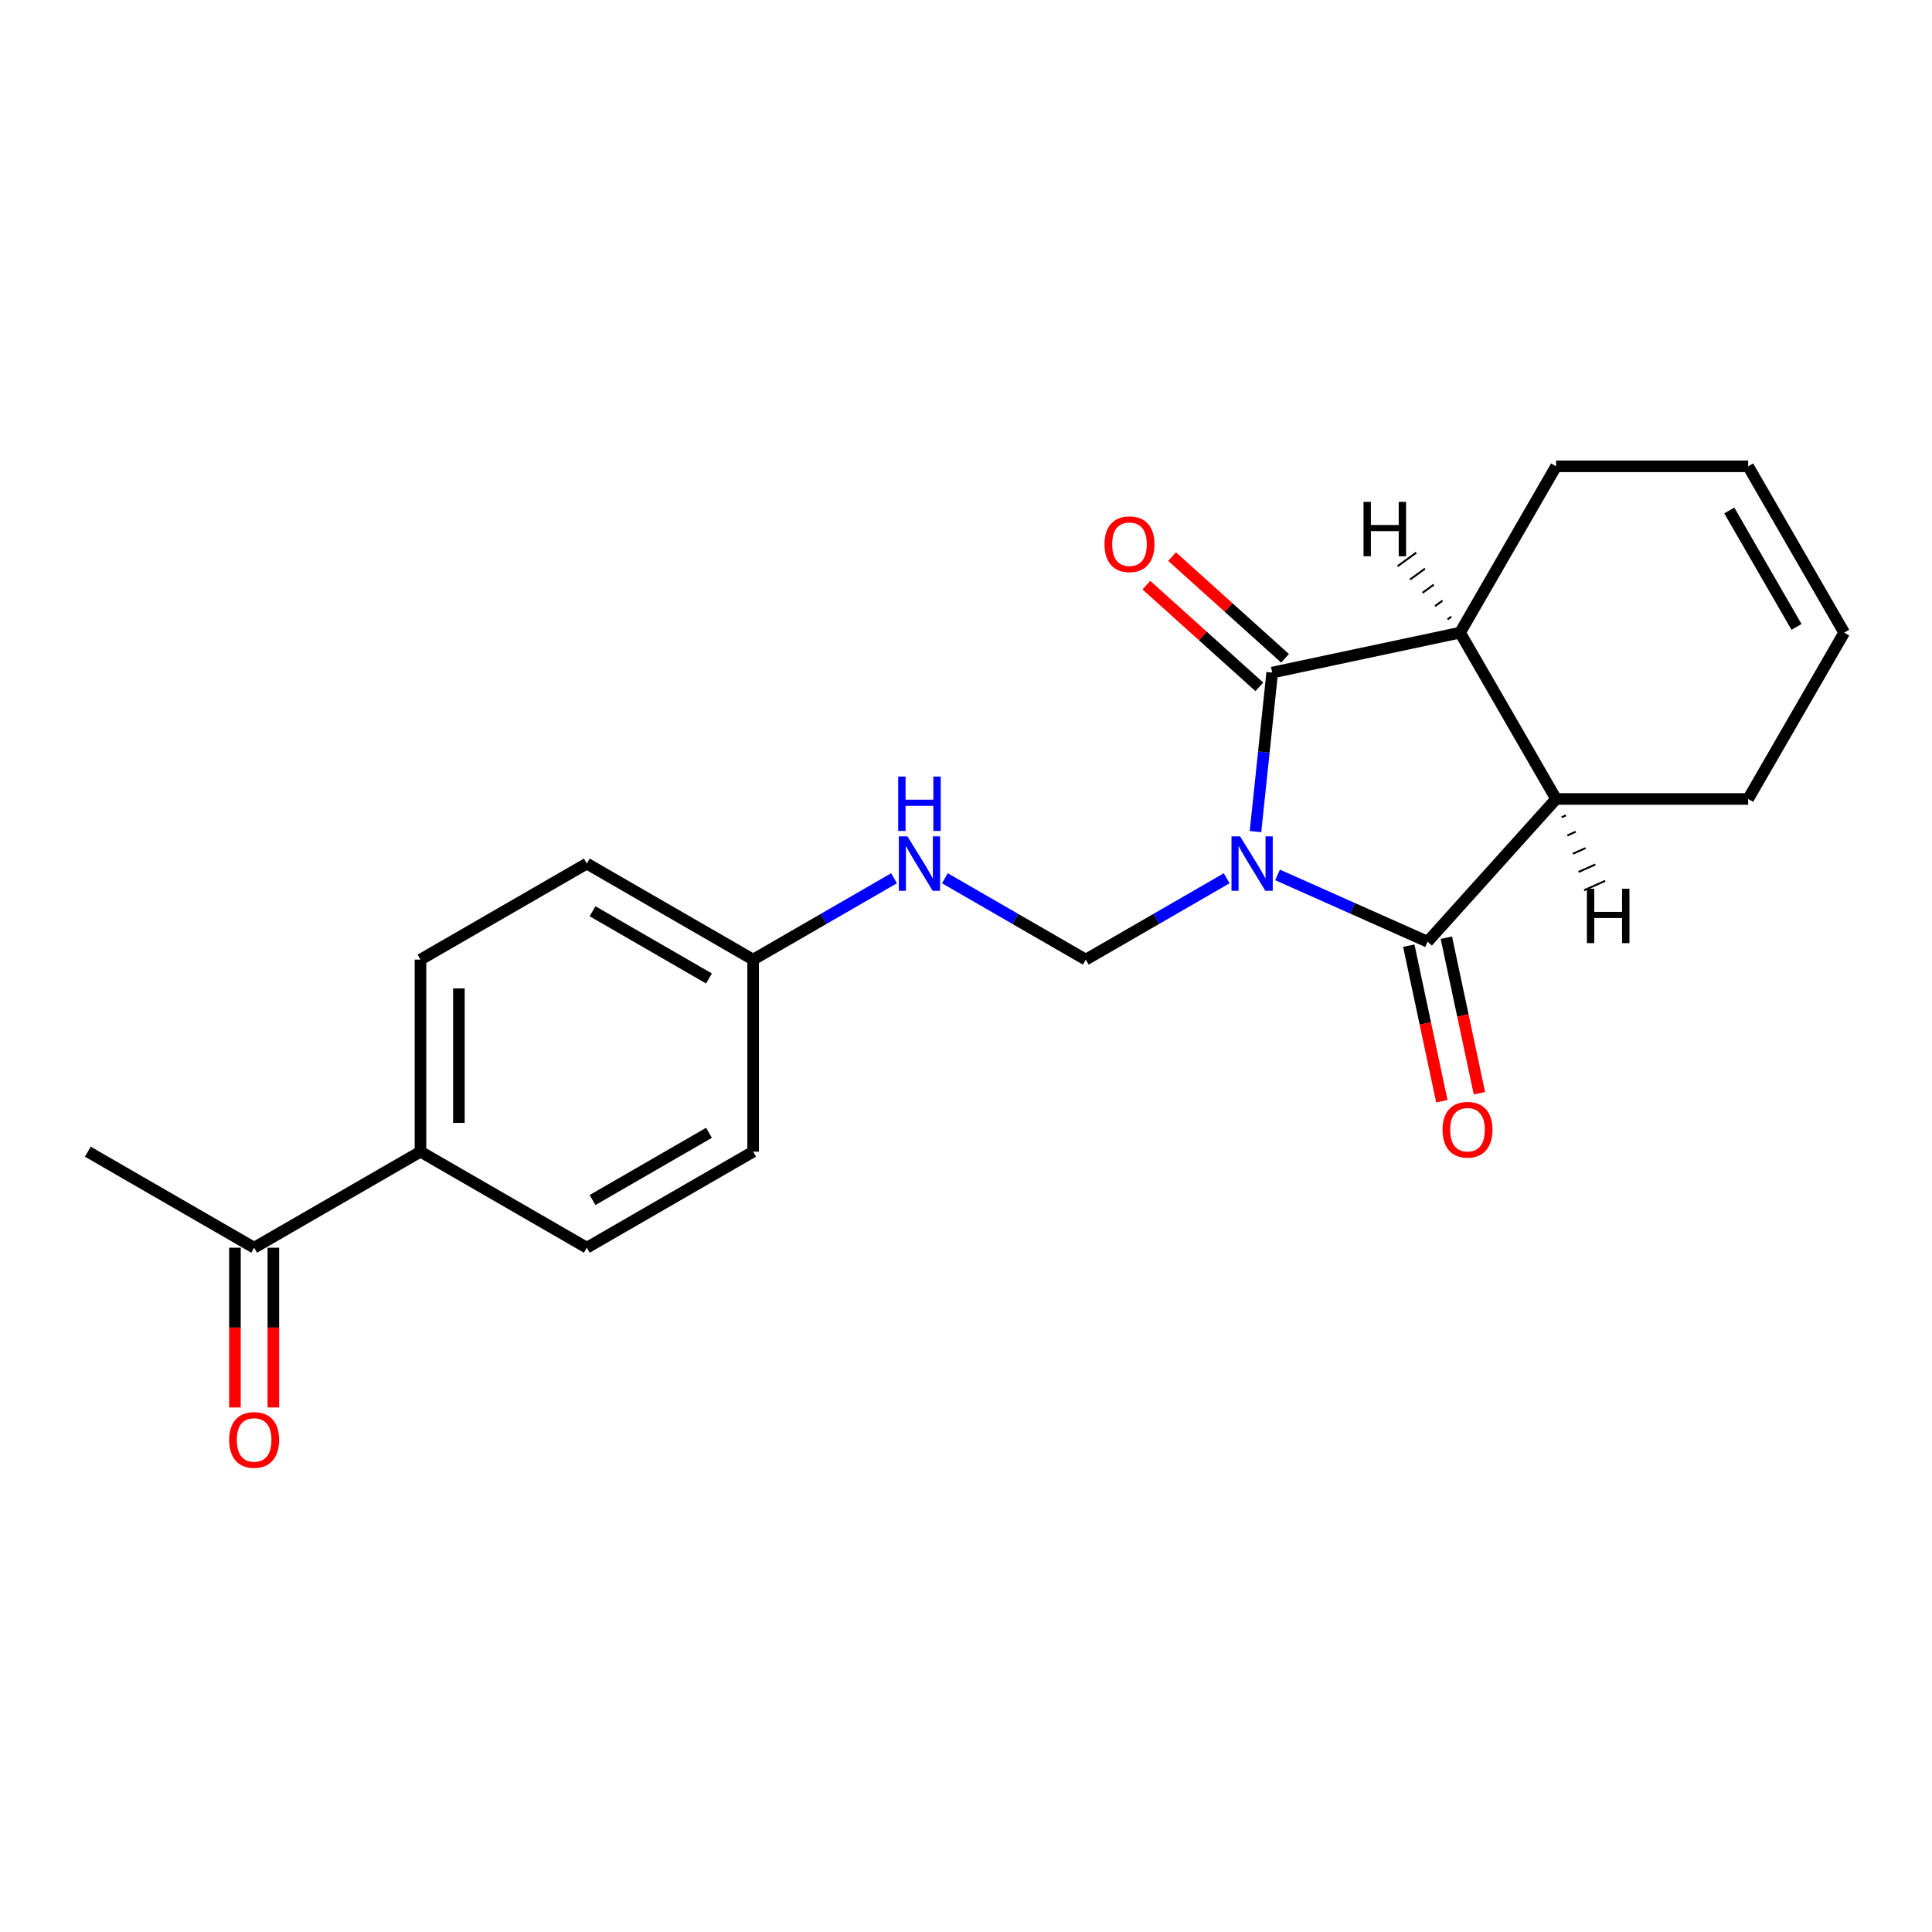 <?xml version='1.0' encoding='iso-8859-1'?>
<svg version='1.1' baseProfile='full'
              xmlns='http://www.w3.org/2000/svg'
                      xmlns:rdkit='http://www.rdkit.org/xml'
                      xmlns:xlink='http://www.w3.org/1999/xlink'
                  xml:space='preserve'
width='1000px' height='1000px' viewBox='0 0 1000 1000'>
<!-- END OF HEADER -->
<rect style='opacity:1.0;fill:#FFFFFF;stroke:none' width='1000' height='1000' x='0' y='0'> </rect>
<path class='bond-0' d='M 661.258,452.849 L 700.085,470.136' style='fill:none;fill-rule:evenodd;stroke:#0000FF;stroke-width:6px;stroke-linecap:butt;stroke-linejoin:miter;stroke-opacity:1' />
<path class='bond-0' d='M 700.085,470.136 L 738.912,487.422' style='fill:none;fill-rule:evenodd;stroke:#000000;stroke-width:6px;stroke-linecap:butt;stroke-linejoin:miter;stroke-opacity:1' />
<path class='bond-1' d='M 649.837,430.427 L 654.162,389.275' style='fill:none;fill-rule:evenodd;stroke:#0000FF;stroke-width:6px;stroke-linecap:butt;stroke-linejoin:miter;stroke-opacity:1' />
<path class='bond-1' d='M 654.162,389.275 L 658.487,348.123' style='fill:none;fill-rule:evenodd;stroke:#000000;stroke-width:6px;stroke-linecap:butt;stroke-linejoin:miter;stroke-opacity:1' />
<path class='bond-4' d='M 634.934,454.588 L 598.47,475.641' style='fill:none;fill-rule:evenodd;stroke:#0000FF;stroke-width:6px;stroke-linecap:butt;stroke-linejoin:miter;stroke-opacity:1' />
<path class='bond-4' d='M 598.47,475.641 L 562.005,496.694' style='fill:none;fill-rule:evenodd;stroke:#000000;stroke-width:6px;stroke-linecap:butt;stroke-linejoin:miter;stroke-opacity:1' />
<path class='bond-2' d='M 738.912,487.422 L 805.43,413.546' style='fill:none;fill-rule:evenodd;stroke:#000000;stroke-width:6px;stroke-linecap:butt;stroke-linejoin:miter;stroke-opacity:1' />
<path class='bond-5' d='M 729.188,489.489 L 737.745,529.748' style='fill:none;fill-rule:evenodd;stroke:#000000;stroke-width:6px;stroke-linecap:butt;stroke-linejoin:miter;stroke-opacity:1' />
<path class='bond-5' d='M 737.745,529.748 L 746.303,570.006' style='fill:none;fill-rule:evenodd;stroke:#FF0000;stroke-width:6px;stroke-linecap:butt;stroke-linejoin:miter;stroke-opacity:1' />
<path class='bond-5' d='M 748.636,485.355 L 757.193,525.614' style='fill:none;fill-rule:evenodd;stroke:#000000;stroke-width:6px;stroke-linecap:butt;stroke-linejoin:miter;stroke-opacity:1' />
<path class='bond-5' d='M 757.193,525.614 L 765.75,565.872' style='fill:none;fill-rule:evenodd;stroke:#FF0000;stroke-width:6px;stroke-linecap:butt;stroke-linejoin:miter;stroke-opacity:1' />
<path class='bond-3' d='M 658.487,348.123 L 755.725,327.455' style='fill:none;fill-rule:evenodd;stroke:#000000;stroke-width:6px;stroke-linecap:butt;stroke-linejoin:miter;stroke-opacity:1' />
<path class='bond-6' d='M 665.139,340.735 L 635.906,314.413' style='fill:none;fill-rule:evenodd;stroke:#000000;stroke-width:6px;stroke-linecap:butt;stroke-linejoin:miter;stroke-opacity:1' />
<path class='bond-6' d='M 635.906,314.413 L 606.672,288.091' style='fill:none;fill-rule:evenodd;stroke:#FF0000;stroke-width:6px;stroke-linecap:butt;stroke-linejoin:miter;stroke-opacity:1' />
<path class='bond-6' d='M 651.836,355.511 L 622.602,329.188' style='fill:none;fill-rule:evenodd;stroke:#000000;stroke-width:6px;stroke-linecap:butt;stroke-linejoin:miter;stroke-opacity:1' />
<path class='bond-6' d='M 622.602,329.188 L 593.368,302.866' style='fill:none;fill-rule:evenodd;stroke:#FF0000;stroke-width:6px;stroke-linecap:butt;stroke-linejoin:miter;stroke-opacity:1' />
<path class='bond-17' d='M 805.43,413.546 L 904.84,413.546' style='fill:none;fill-rule:evenodd;stroke:#000000;stroke-width:6px;stroke-linecap:butt;stroke-linejoin:miter;stroke-opacity:1' />
<path class='bond-21' d='M 805.43,413.546 L 755.725,327.455' style='fill:none;fill-rule:evenodd;stroke:#000000;stroke-width:6px;stroke-linecap:butt;stroke-linejoin:miter;stroke-opacity:1' />
<path class='bond-24' d='M 808.331,422.994 L 810.51,422.023' style='fill:none;fill-rule:evenodd;stroke:#000000;stroke-width:1.0px;stroke-linecap:butt;stroke-linejoin:miter;stroke-opacity:1' />
<path class='bond-24' d='M 811.231,432.441 L 815.59,430.5' style='fill:none;fill-rule:evenodd;stroke:#000000;stroke-width:1.0px;stroke-linecap:butt;stroke-linejoin:miter;stroke-opacity:1' />
<path class='bond-24' d='M 814.131,441.888 L 820.67,438.977' style='fill:none;fill-rule:evenodd;stroke:#000000;stroke-width:1.0px;stroke-linecap:butt;stroke-linejoin:miter;stroke-opacity:1' />
<path class='bond-24' d='M 817.032,451.335 L 825.75,447.454' style='fill:none;fill-rule:evenodd;stroke:#000000;stroke-width:1.0px;stroke-linecap:butt;stroke-linejoin:miter;stroke-opacity:1' />
<path class='bond-24' d='M 819.932,460.783 L 830.83,455.931' style='fill:none;fill-rule:evenodd;stroke:#000000;stroke-width:1.0px;stroke-linecap:butt;stroke-linejoin:miter;stroke-opacity:1' />
<path class='bond-16' d='M 755.725,327.455 L 805.43,241.363' style='fill:none;fill-rule:evenodd;stroke:#000000;stroke-width:6px;stroke-linecap:butt;stroke-linejoin:miter;stroke-opacity:1' />
<path class='bond-25' d='M 751.186,319.177 L 749.255,320.579' style='fill:none;fill-rule:evenodd;stroke:#000000;stroke-width:1.0px;stroke-linecap:butt;stroke-linejoin:miter;stroke-opacity:1' />
<path class='bond-25' d='M 746.646,310.899 L 742.786,313.704' style='fill:none;fill-rule:evenodd;stroke:#000000;stroke-width:1.0px;stroke-linecap:butt;stroke-linejoin:miter;stroke-opacity:1' />
<path class='bond-25' d='M 742.106,302.621 L 736.316,306.828' style='fill:none;fill-rule:evenodd;stroke:#000000;stroke-width:1.0px;stroke-linecap:butt;stroke-linejoin:miter;stroke-opacity:1' />
<path class='bond-25' d='M 737.567,294.343 L 729.846,299.953' style='fill:none;fill-rule:evenodd;stroke:#000000;stroke-width:1.0px;stroke-linecap:butt;stroke-linejoin:miter;stroke-opacity:1' />
<path class='bond-25' d='M 733.027,286.066 L 723.376,293.077' style='fill:none;fill-rule:evenodd;stroke:#000000;stroke-width:1.0px;stroke-linecap:butt;stroke-linejoin:miter;stroke-opacity:1' />
<path class='bond-7' d='M 562.005,496.694 L 525.54,475.641' style='fill:none;fill-rule:evenodd;stroke:#000000;stroke-width:6px;stroke-linecap:butt;stroke-linejoin:miter;stroke-opacity:1' />
<path class='bond-7' d='M 525.54,475.641 L 489.075,454.588' style='fill:none;fill-rule:evenodd;stroke:#0000FF;stroke-width:6px;stroke-linecap:butt;stroke-linejoin:miter;stroke-opacity:1' />
<path class='bond-15' d='M 462.751,454.588 L 426.286,475.641' style='fill:none;fill-rule:evenodd;stroke:#0000FF;stroke-width:6px;stroke-linecap:butt;stroke-linejoin:miter;stroke-opacity:1' />
<path class='bond-15' d='M 426.286,475.641 L 389.821,496.694' style='fill:none;fill-rule:evenodd;stroke:#000000;stroke-width:6px;stroke-linecap:butt;stroke-linejoin:miter;stroke-opacity:1' />
<path class='bond-8' d='M 131.546,645.809 L 217.638,596.104' style='fill:none;fill-rule:evenodd;stroke:#000000;stroke-width:6px;stroke-linecap:butt;stroke-linejoin:miter;stroke-opacity:1' />
<path class='bond-10' d='M 121.605,645.809 L 121.605,687.153' style='fill:none;fill-rule:evenodd;stroke:#000000;stroke-width:6px;stroke-linecap:butt;stroke-linejoin:miter;stroke-opacity:1' />
<path class='bond-10' d='M 121.605,687.153 L 121.605,728.498' style='fill:none;fill-rule:evenodd;stroke:#FF0000;stroke-width:6px;stroke-linecap:butt;stroke-linejoin:miter;stroke-opacity:1' />
<path class='bond-10' d='M 141.487,645.809 L 141.487,687.153' style='fill:none;fill-rule:evenodd;stroke:#000000;stroke-width:6px;stroke-linecap:butt;stroke-linejoin:miter;stroke-opacity:1' />
<path class='bond-10' d='M 141.487,687.153 L 141.487,728.498' style='fill:none;fill-rule:evenodd;stroke:#FF0000;stroke-width:6px;stroke-linecap:butt;stroke-linejoin:miter;stroke-opacity:1' />
<path class='bond-20' d='M 131.546,645.809 L 45.455,596.104' style='fill:none;fill-rule:evenodd;stroke:#000000;stroke-width:6px;stroke-linecap:butt;stroke-linejoin:miter;stroke-opacity:1' />
<path class='bond-9' d='M 217.638,596.104 L 217.638,496.694' style='fill:none;fill-rule:evenodd;stroke:#000000;stroke-width:6px;stroke-linecap:butt;stroke-linejoin:miter;stroke-opacity:1' />
<path class='bond-9' d='M 237.52,581.192 L 237.52,511.605' style='fill:none;fill-rule:evenodd;stroke:#000000;stroke-width:6px;stroke-linecap:butt;stroke-linejoin:miter;stroke-opacity:1' />
<path class='bond-23' d='M 217.638,596.104 L 303.73,645.809' style='fill:none;fill-rule:evenodd;stroke:#000000;stroke-width:6px;stroke-linecap:butt;stroke-linejoin:miter;stroke-opacity:1' />
<path class='bond-11' d='M 217.638,496.694 L 303.73,446.989' style='fill:none;fill-rule:evenodd;stroke:#000000;stroke-width:6px;stroke-linecap:butt;stroke-linejoin:miter;stroke-opacity:1' />
<path class='bond-12' d='M 303.73,645.809 L 389.821,596.104' style='fill:none;fill-rule:evenodd;stroke:#000000;stroke-width:6px;stroke-linecap:butt;stroke-linejoin:miter;stroke-opacity:1' />
<path class='bond-12' d='M 306.702,621.135 L 366.966,586.341' style='fill:none;fill-rule:evenodd;stroke:#000000;stroke-width:6px;stroke-linecap:butt;stroke-linejoin:miter;stroke-opacity:1' />
<path class='bond-13' d='M 954.545,327.455 L 904.84,413.546' style='fill:none;fill-rule:evenodd;stroke:#000000;stroke-width:6px;stroke-linecap:butt;stroke-linejoin:miter;stroke-opacity:1' />
<path class='bond-22' d='M 954.545,327.455 L 904.84,241.363' style='fill:none;fill-rule:evenodd;stroke:#000000;stroke-width:6px;stroke-linecap:butt;stroke-linejoin:miter;stroke-opacity:1' />
<path class='bond-22' d='M 929.871,324.482 L 895.078,264.218' style='fill:none;fill-rule:evenodd;stroke:#000000;stroke-width:6px;stroke-linecap:butt;stroke-linejoin:miter;stroke-opacity:1' />
<path class='bond-14' d='M 904.84,241.363 L 805.43,241.363' style='fill:none;fill-rule:evenodd;stroke:#000000;stroke-width:6px;stroke-linecap:butt;stroke-linejoin:miter;stroke-opacity:1' />
<path class='bond-18' d='M 389.821,496.694 L 389.821,596.104' style='fill:none;fill-rule:evenodd;stroke:#000000;stroke-width:6px;stroke-linecap:butt;stroke-linejoin:miter;stroke-opacity:1' />
<path class='bond-19' d='M 389.821,496.694 L 303.73,446.989' style='fill:none;fill-rule:evenodd;stroke:#000000;stroke-width:6px;stroke-linecap:butt;stroke-linejoin:miter;stroke-opacity:1' />
<path class='bond-19' d='M 366.966,506.456 L 306.702,471.663' style='fill:none;fill-rule:evenodd;stroke:#000000;stroke-width:6px;stroke-linecap:butt;stroke-linejoin:miter;stroke-opacity:1' />
<path  class='atom-0' d='M 641.873 432.912
L 651.098 447.824
Q 652.013 449.295, 653.484 451.959
Q 654.956 454.623, 655.035 454.782
L 655.035 432.912
L 658.773 432.912
L 658.773 461.065
L 654.916 461.065
L 645.015 444.762
Q 643.861 442.853, 642.629 440.666
Q 641.436 438.479, 641.078 437.803
L 641.078 461.065
L 637.42 461.065
L 637.42 432.912
L 641.873 432.912
' fill='#0000FF'/>
<path  class='atom-6' d='M 746.657 584.74
Q 746.657 577.98, 749.997 574.202
Q 753.338 570.425, 759.58 570.425
Q 765.823 570.425, 769.164 574.202
Q 772.504 577.98, 772.504 584.74
Q 772.504 591.579, 769.124 595.476
Q 765.744 599.333, 759.58 599.333
Q 753.377 599.333, 749.997 595.476
Q 746.657 591.619, 746.657 584.74
M 759.58 596.152
Q 763.875 596.152, 766.181 593.289
Q 768.527 590.386, 768.527 584.74
Q 768.527 579.212, 766.181 576.429
Q 763.875 573.606, 759.58 573.606
Q 755.286 573.606, 752.94 576.389
Q 750.634 579.173, 750.634 584.74
Q 750.634 590.426, 752.94 593.289
Q 755.286 596.152, 759.58 596.152
' fill='#FF0000'/>
<path  class='atom-7' d='M 571.688 281.684
Q 571.688 274.924, 575.028 271.147
Q 578.368 267.369, 584.611 267.369
Q 590.854 267.369, 594.195 271.147
Q 597.535 274.924, 597.535 281.684
Q 597.535 288.524, 594.155 292.421
Q 590.775 296.278, 584.611 296.278
Q 578.408 296.278, 575.028 292.421
Q 571.688 288.563, 571.688 281.684
M 584.611 293.097
Q 588.906 293.097, 591.212 290.234
Q 593.558 287.331, 593.558 281.684
Q 593.558 276.157, 591.212 273.374
Q 588.906 270.55, 584.611 270.55
Q 580.317 270.55, 577.971 273.334
Q 575.664 276.117, 575.664 281.684
Q 575.664 287.371, 577.971 290.234
Q 580.317 293.097, 584.611 293.097
' fill='#FF0000'/>
<path  class='atom-8' d='M 469.69 432.912
L 478.915 447.824
Q 479.83 449.295, 481.301 451.959
Q 482.772 454.623, 482.852 454.782
L 482.852 432.912
L 486.59 432.912
L 486.59 461.065
L 482.732 461.065
L 472.831 444.762
Q 471.678 442.853, 470.445 440.666
Q 469.252 438.479, 468.895 437.803
L 468.895 461.065
L 465.236 461.065
L 465.236 432.912
L 469.69 432.912
' fill='#0000FF'/>
<path  class='atom-8' d='M 464.898 401.944
L 468.716 401.944
L 468.716 413.913
L 483.11 413.913
L 483.11 401.944
L 486.928 401.944
L 486.928 430.097
L 483.11 430.097
L 483.11 417.094
L 468.716 417.094
L 468.716 430.097
L 464.898 430.097
L 464.898 401.944
' fill='#0000FF'/>
<path  class='atom-11' d='M 118.623 745.298
Q 118.623 738.539, 121.963 734.761
Q 125.303 730.983, 131.546 730.983
Q 137.789 730.983, 141.129 734.761
Q 144.47 738.539, 144.47 745.298
Q 144.47 752.138, 141.09 756.035
Q 137.71 759.892, 131.546 759.892
Q 125.343 759.892, 121.963 756.035
Q 118.623 752.178, 118.623 745.298
M 131.546 756.711
Q 135.841 756.711, 138.147 753.848
Q 140.493 750.945, 140.493 745.298
Q 140.493 739.771, 138.147 736.988
Q 135.841 734.165, 131.546 734.165
Q 127.252 734.165, 124.906 736.948
Q 122.599 739.731, 122.599 745.298
Q 122.599 750.985, 124.906 753.848
Q 127.252 756.711, 131.546 756.711
' fill='#FF0000'/>
<path  class='atom-22' d='M 821.371 460.014
L 825.189 460.014
L 825.189 471.983
L 839.583 471.983
L 839.583 460.014
L 843.401 460.014
L 843.401 488.166
L 839.583 488.166
L 839.583 475.164
L 825.189 475.164
L 825.189 488.166
L 821.371 488.166
L 821.371 460.014
' fill='#000000'/>
<path  class='atom-23' d='M 705.756 259.762
L 709.573 259.762
L 709.573 271.731
L 723.968 271.731
L 723.968 259.762
L 727.785 259.762
L 727.785 287.915
L 723.968 287.915
L 723.968 274.912
L 709.573 274.912
L 709.573 287.915
L 705.756 287.915
L 705.756 259.762
' fill='#000000'/>
</svg>

